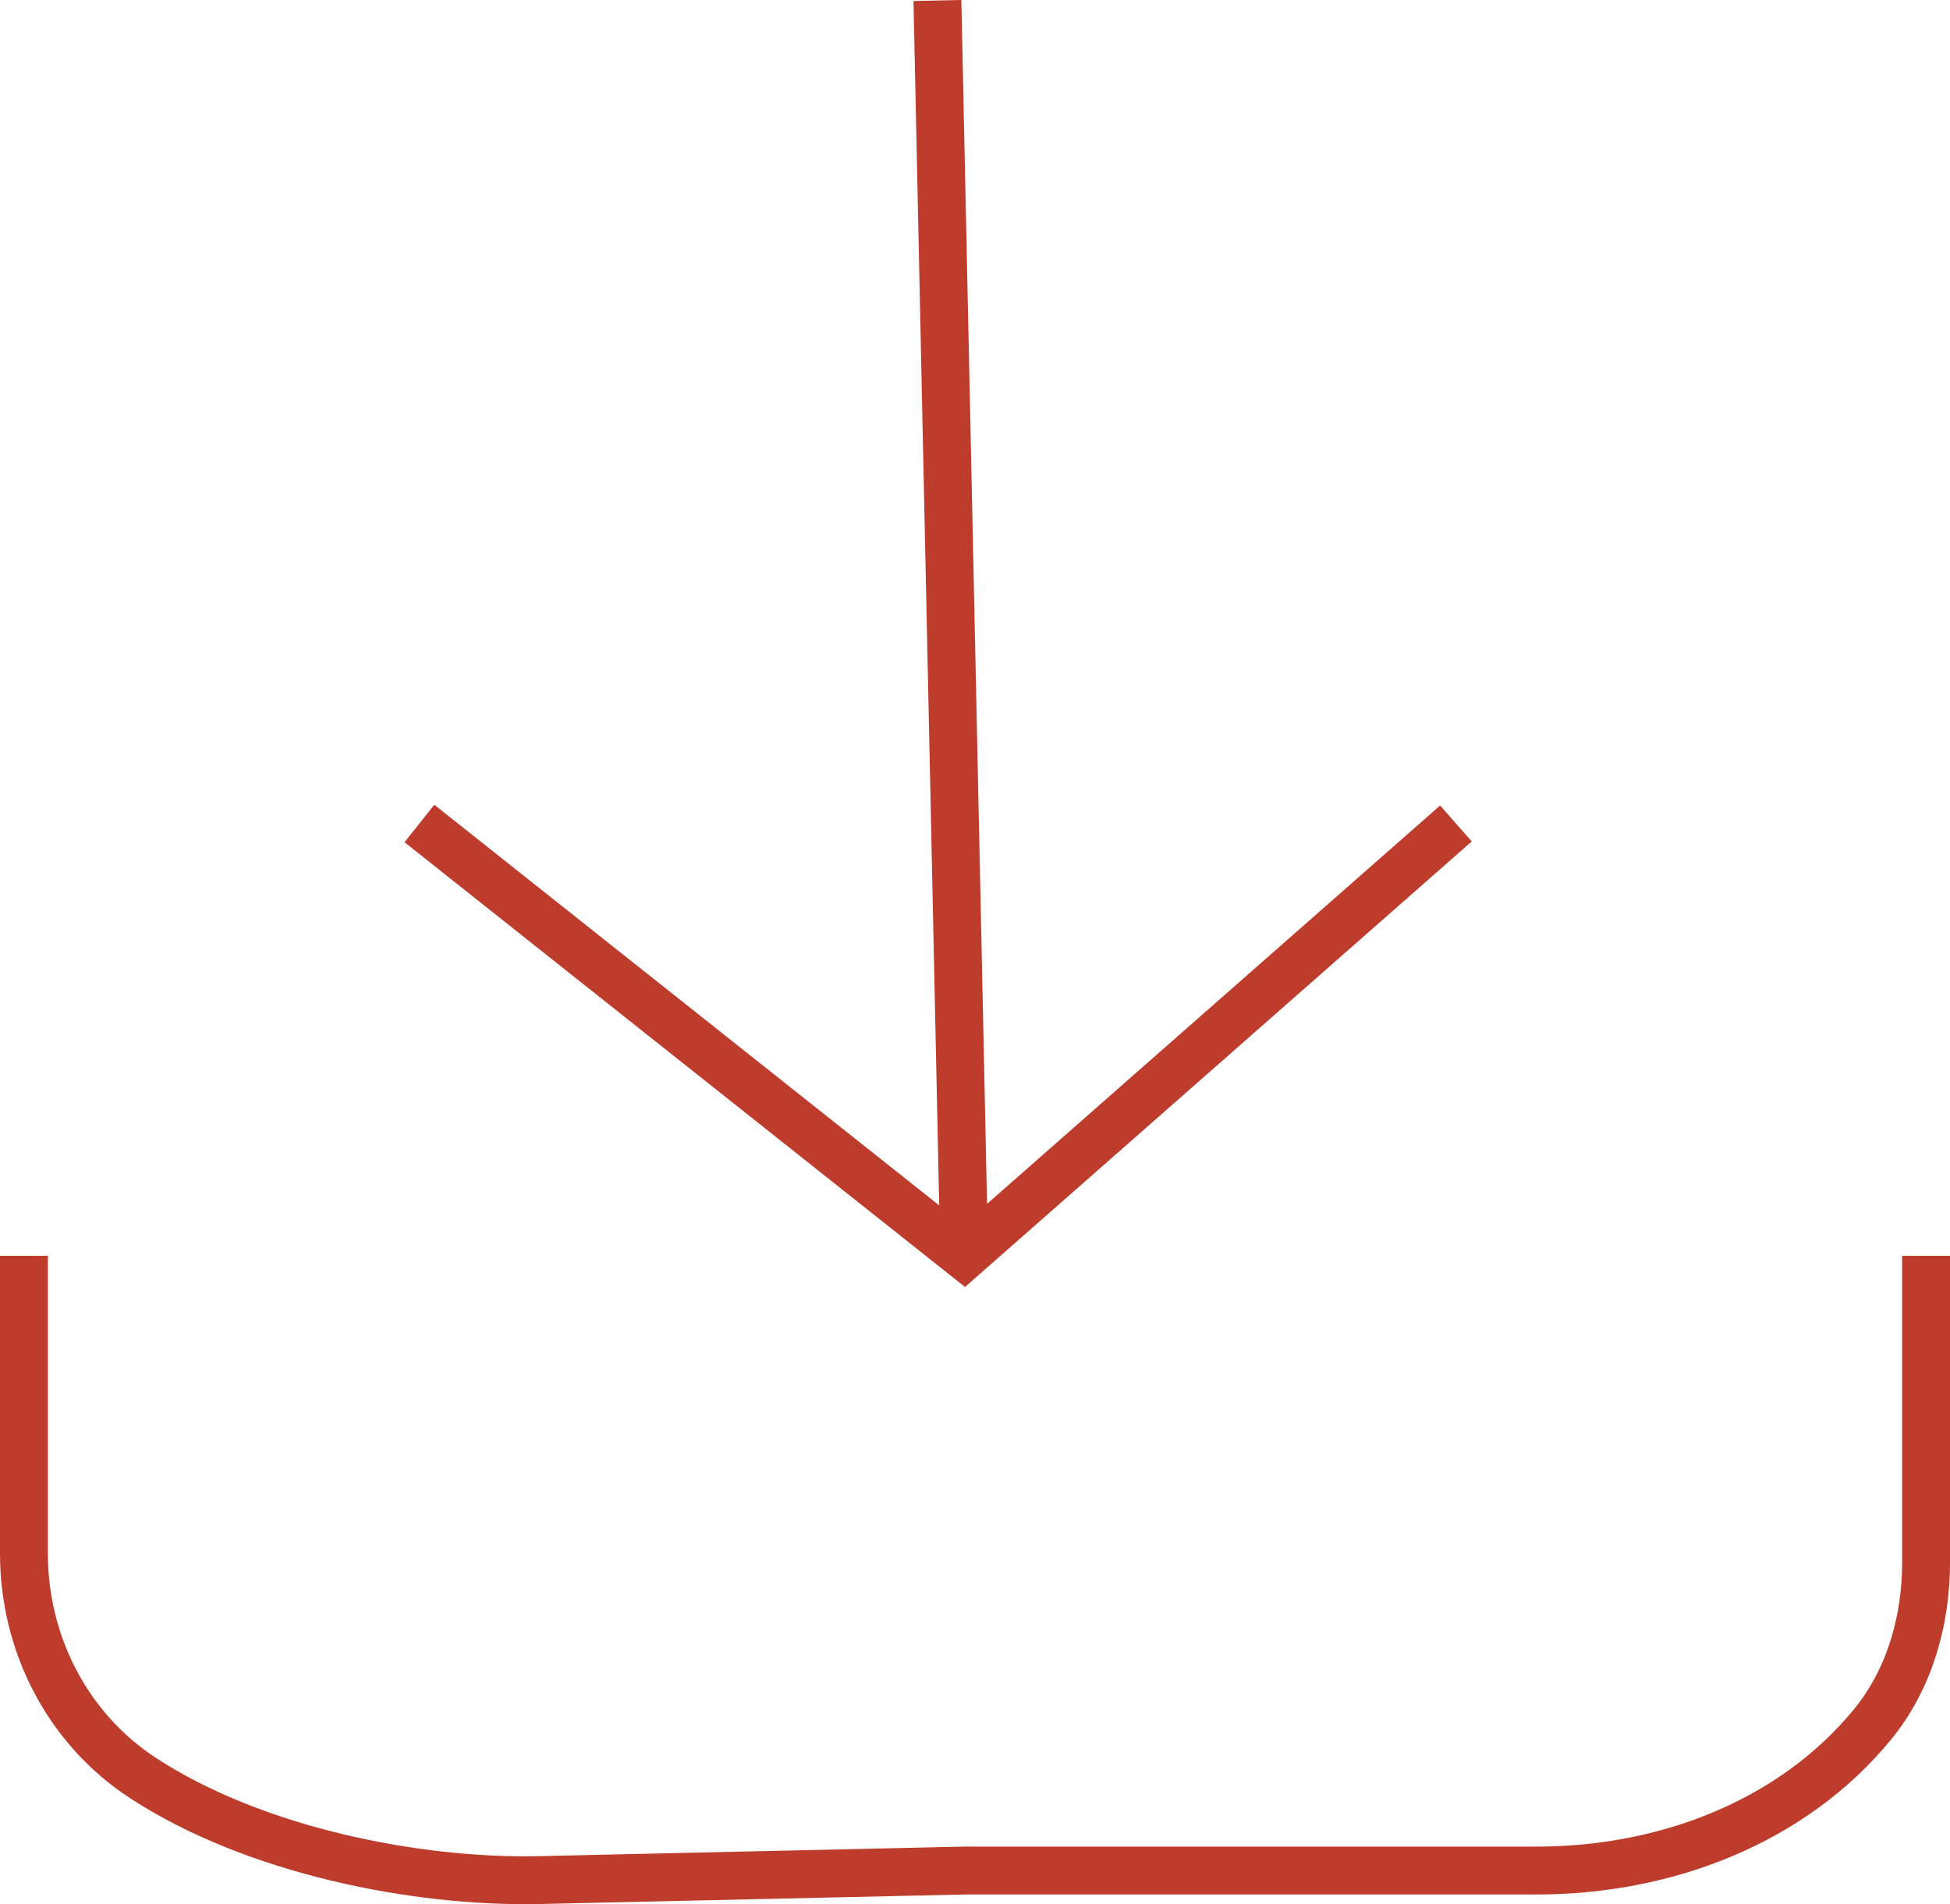 <svg xmlns="http://www.w3.org/2000/svg" id="Layer_2" data-name="Layer 2" viewBox="0 0 40.73 39.77"><defs><style>      .cls-1 {        fill: none;        stroke: #be3c2b;        stroke-miterlimit: 10;      }    </style></defs><g id="Layer_2-2" data-name="Layer 2"><g><polyline class="cls-1" points="8.76 17.2 20.14 26.23 30.41 17.2"></polyline><line class="cls-1" x1="19.58" y1=".01" x2="20.14" y2="26.23"></line><path class="cls-1" d="M.5,26.23v6.22c0,1.88.91,3.66,2.49,4.69,2.33,1.52,5.7,2.18,8.24,2.13l8.91-.2h11.95c2.75,0,5.37-1.04,7.02-3.05.77-.94,1.12-2.16,1.12-3.38v-6.41"></path></g></g></svg>